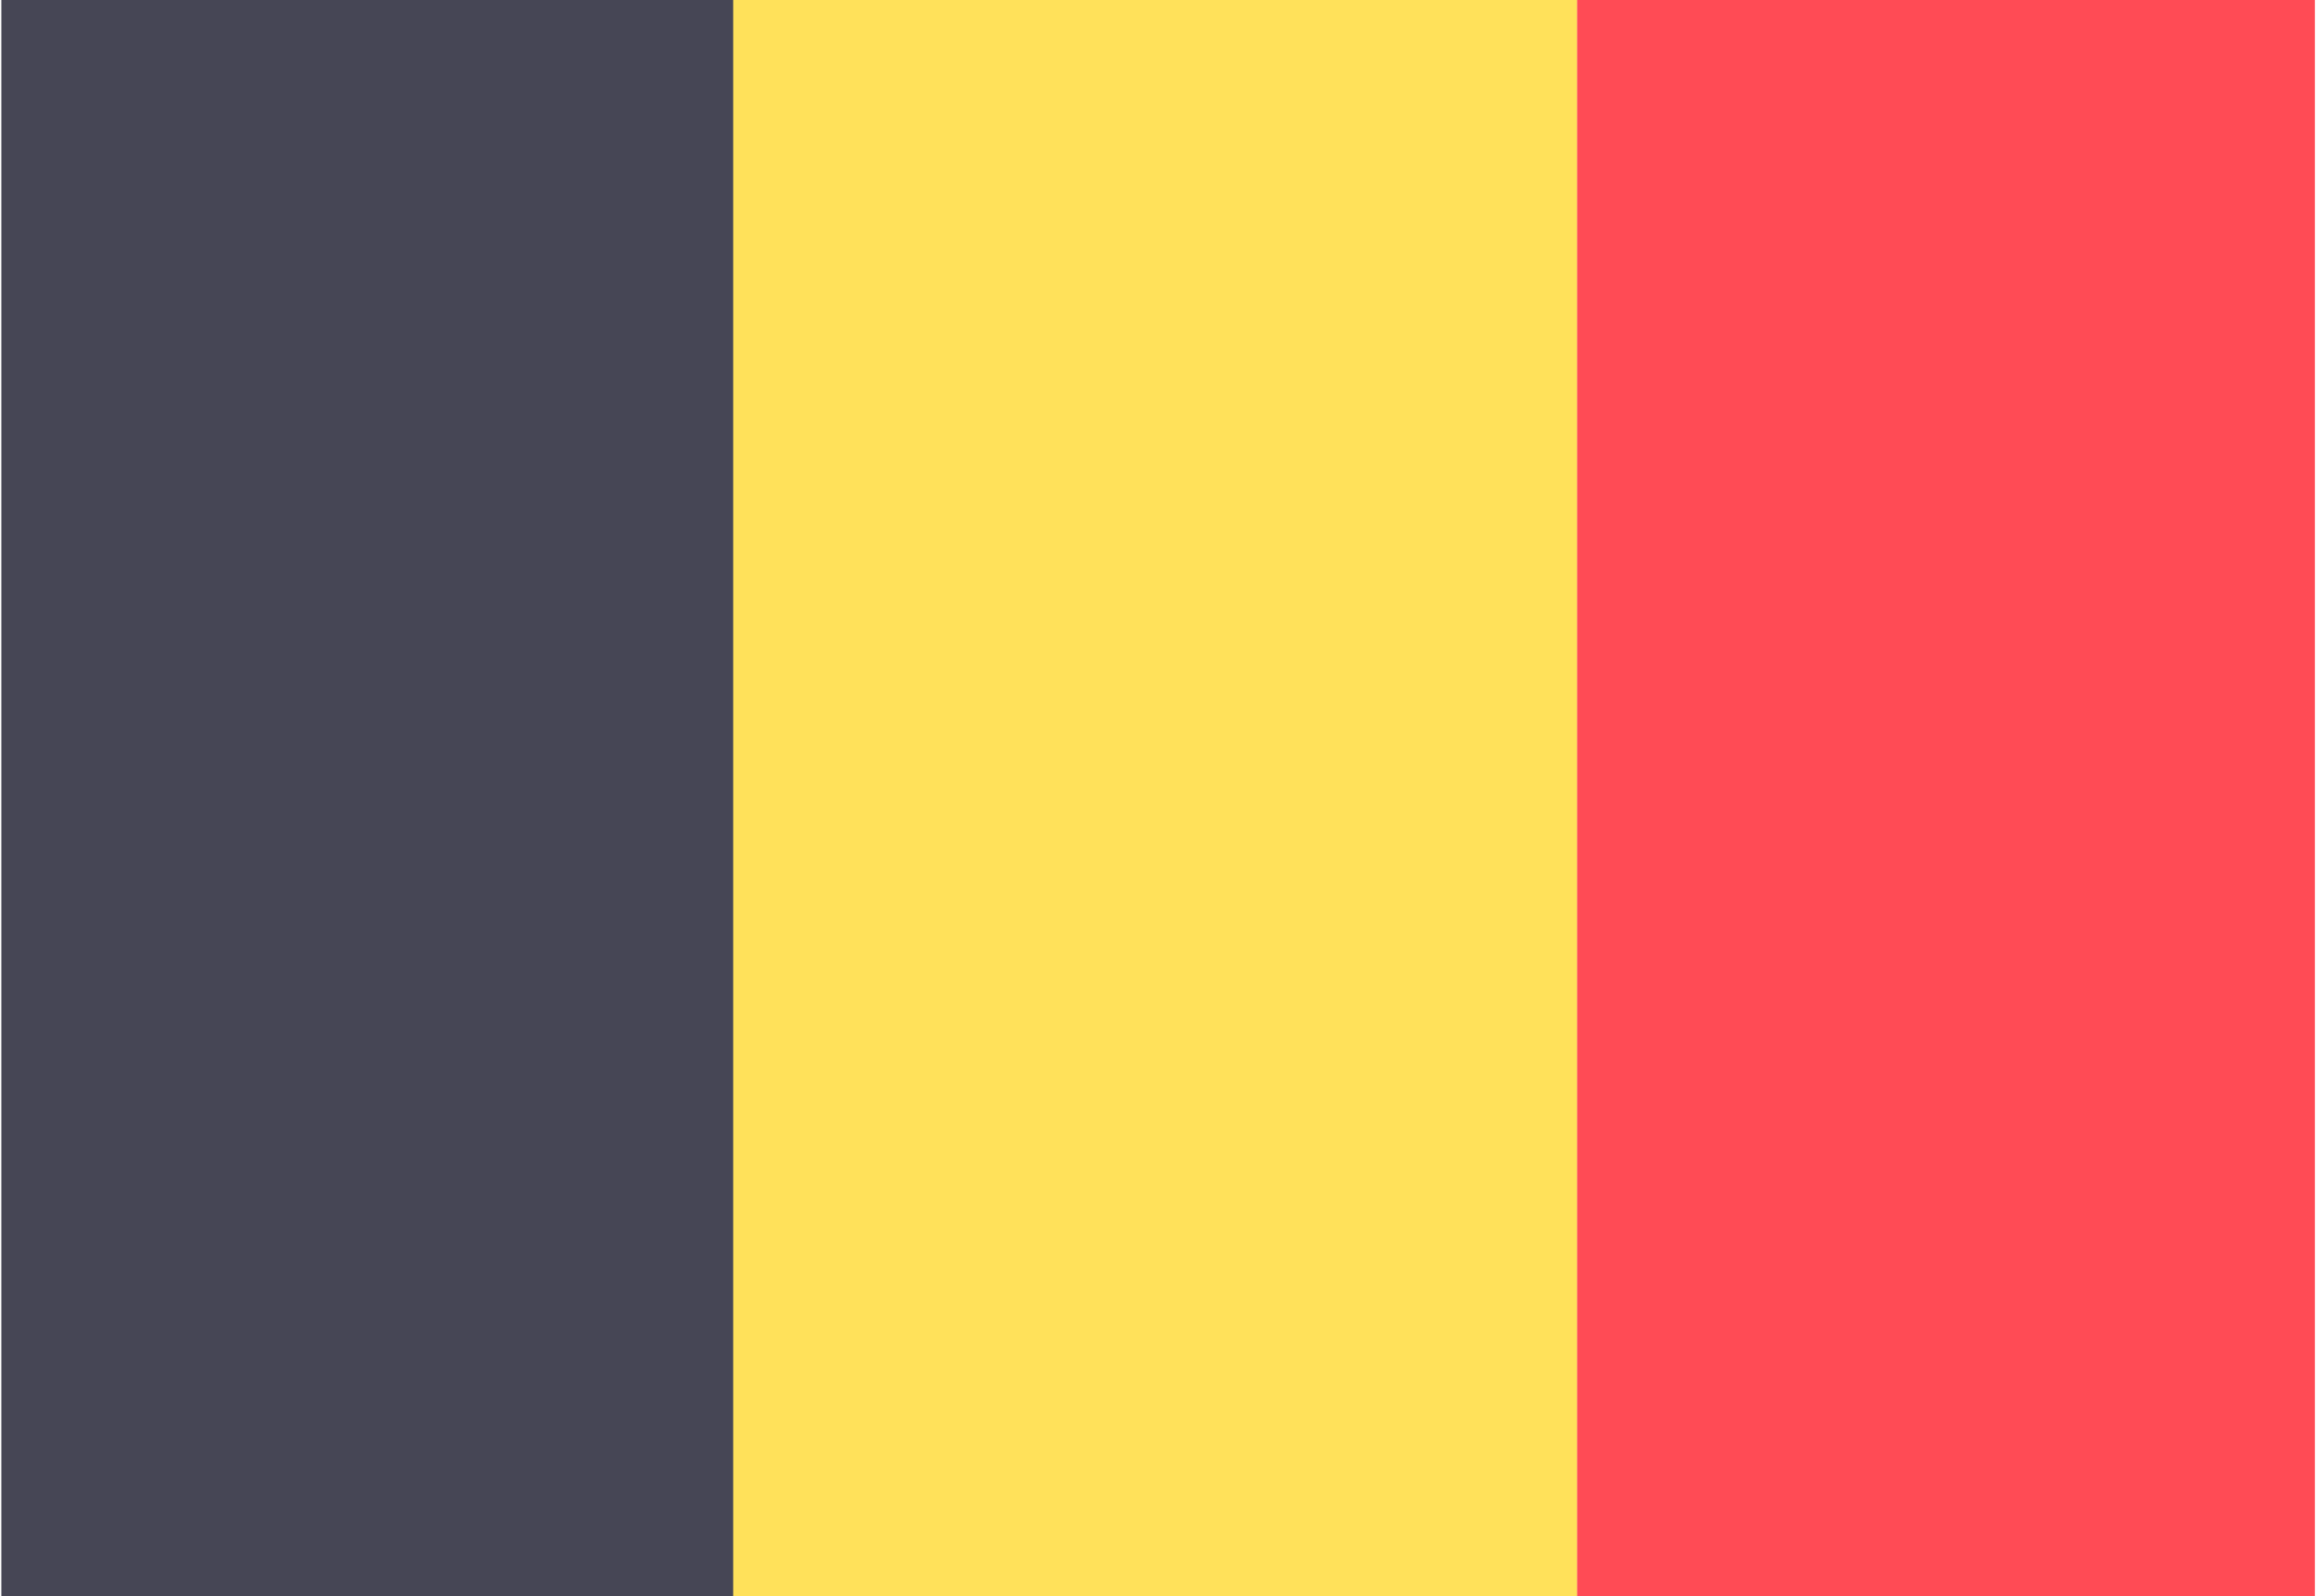 <?xml version="1.0" encoding="UTF-8"?><svg id="Layer_1" xmlns="http://www.w3.org/2000/svg" xmlns:xlink="http://www.w3.org/1999/xlink" viewBox="0 0 102.09 70.36"><defs><style>.cls-1{fill:none;}.cls-2{clip-path:url(#clippath);}.cls-3{fill:#ff4b55;}.cls-4{fill:#ffe15a;}.cls-5{fill:#464655;}</style><clipPath id="clippath"><rect class="cls-1" x=".06" y="-.01" width="101.98" height="70.39"/></clipPath></defs><g class="cls-2"><g><path class="cls-5" d="M32.54,71.53H-2.75c-1.06,0-1.92-.86-1.92-1.92V.56c0-1.06,.86-1.92,1.92-1.92H32.54V71.53Z"/><rect class="cls-4" x="32.32" y="-1.36" width="37.21" height="72.89"/><path class="cls-3" d="M104.81,71.53h-35.29V-1.36h35.29c1.06,0,1.92,.86,1.92,1.92V69.61c0,1.06-.86,1.92-1.92,1.92Z"/></g></g></svg>